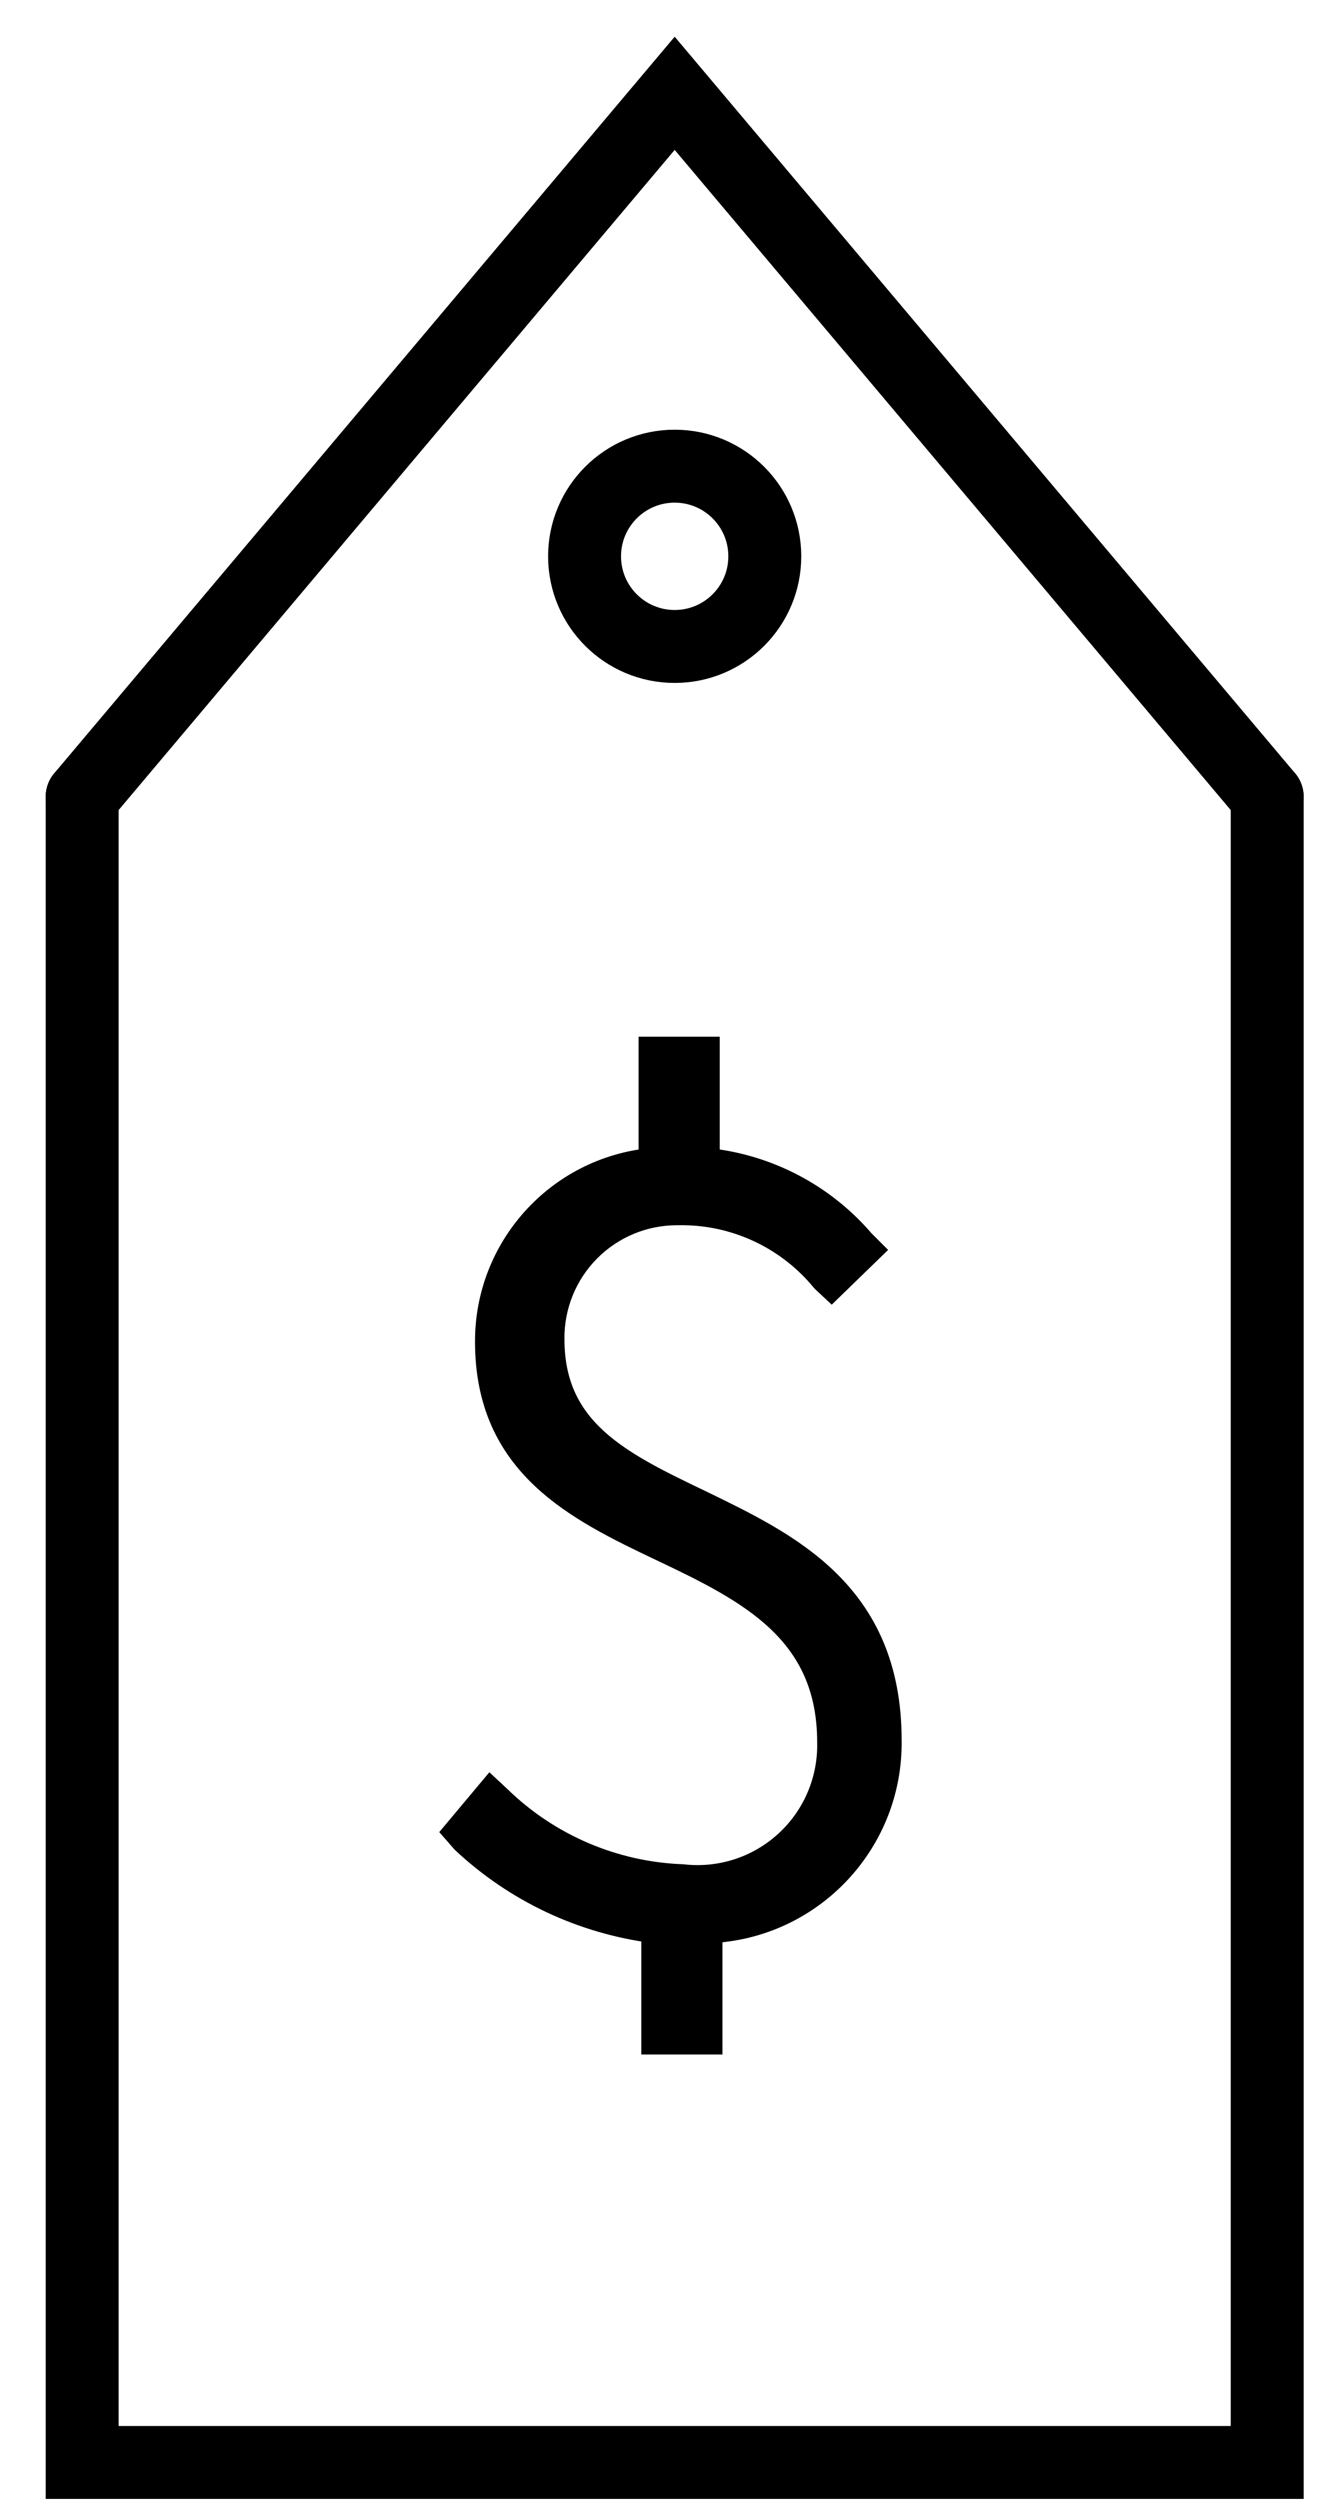 <?xml version="1.0" encoding="UTF-8"?>
<svg width="26px" height="49px" viewBox="0 0 26 49" version="1.1" xmlns="http://www.w3.org/2000/svg" xmlns:xlink="http://www.w3.org/1999/xlink">
    <!-- Generator: Sketch 51.3 (57544) - http://www.bohemiancoding.com/sketch -->
    <title>pc-icon-cost</title>
    <desc>Created with Sketch.</desc>
    <defs></defs>
    <g id="MetroPCS---CURRENT" stroke="none" stroke-width="1" fill="none" fill-rule="evenodd">
        <g id="Metro1" transform="translate(-141, -1111)" stroke="#000000">
            <g id="Group-10" transform="translate(-70, -20)">
                <g id="Group-3" transform="translate(198, 947)">
                    <g id="pc-icon-cost" transform="translate(14, 185)">
                        <path d="M16.429,33.109 C16.461,35.098 14.904,36.752 12.916,36.84 L12.916,39.022 L11.825,39.022 L11.825,36.84 C10.428,36.662 9.122,36.047 8.095,35.084 L7.942,34.909 L8.618,34.102 L8.782,34.255 C9.75,35.195 11.033,35.743 12.382,35.793 C13.128,35.878 13.874,35.637 14.428,35.13 C14.982,34.624 15.29,33.903 15.273,33.153 C15.273,30.971 13.702,30.175 12,29.367 C10.298,28.56 8.564,27.709 8.564,25.298 C8.56,23.467 9.948,21.932 11.771,21.753 L11.771,19.571 L12.862,19.571 L12.862,21.753 C14.043,21.873 15.133,22.444 15.905,23.345 L16.058,23.498 L15.305,24.229 L15.153,24.087 C14.451,23.229 13.392,22.742 12.284,22.767 C11.625,22.764 10.993,23.026 10.529,23.494 C10.066,23.962 9.809,24.596 9.818,25.255 C9.818,27.065 11.171,27.709 12.742,28.462 C14.444,29.291 16.429,30.229 16.429,33.109 Z" id="Shape" stroke-width="0.5" fill="#000000" fill-rule="nonzero"></path>
                        <polyline id="Shape" stroke-width="1.43" stroke-linecap="round" points="23.847 14.618 12.229 0.829 0.611 14.618"></polyline>
                        <polyline id="Shape" stroke-width="1.43" stroke-linecap="round" points="23.847 14.618 23.847 47.269 0.611 47.269 0.611 14.618"></polyline>
                        <circle id="Oval" stroke-width="1.43" stroke-linecap="round" cx="12.229" cy="9.905" r="1.767"></circle>
                    </g>
                </g>
            </g>
        </g>
    </g>
</svg>